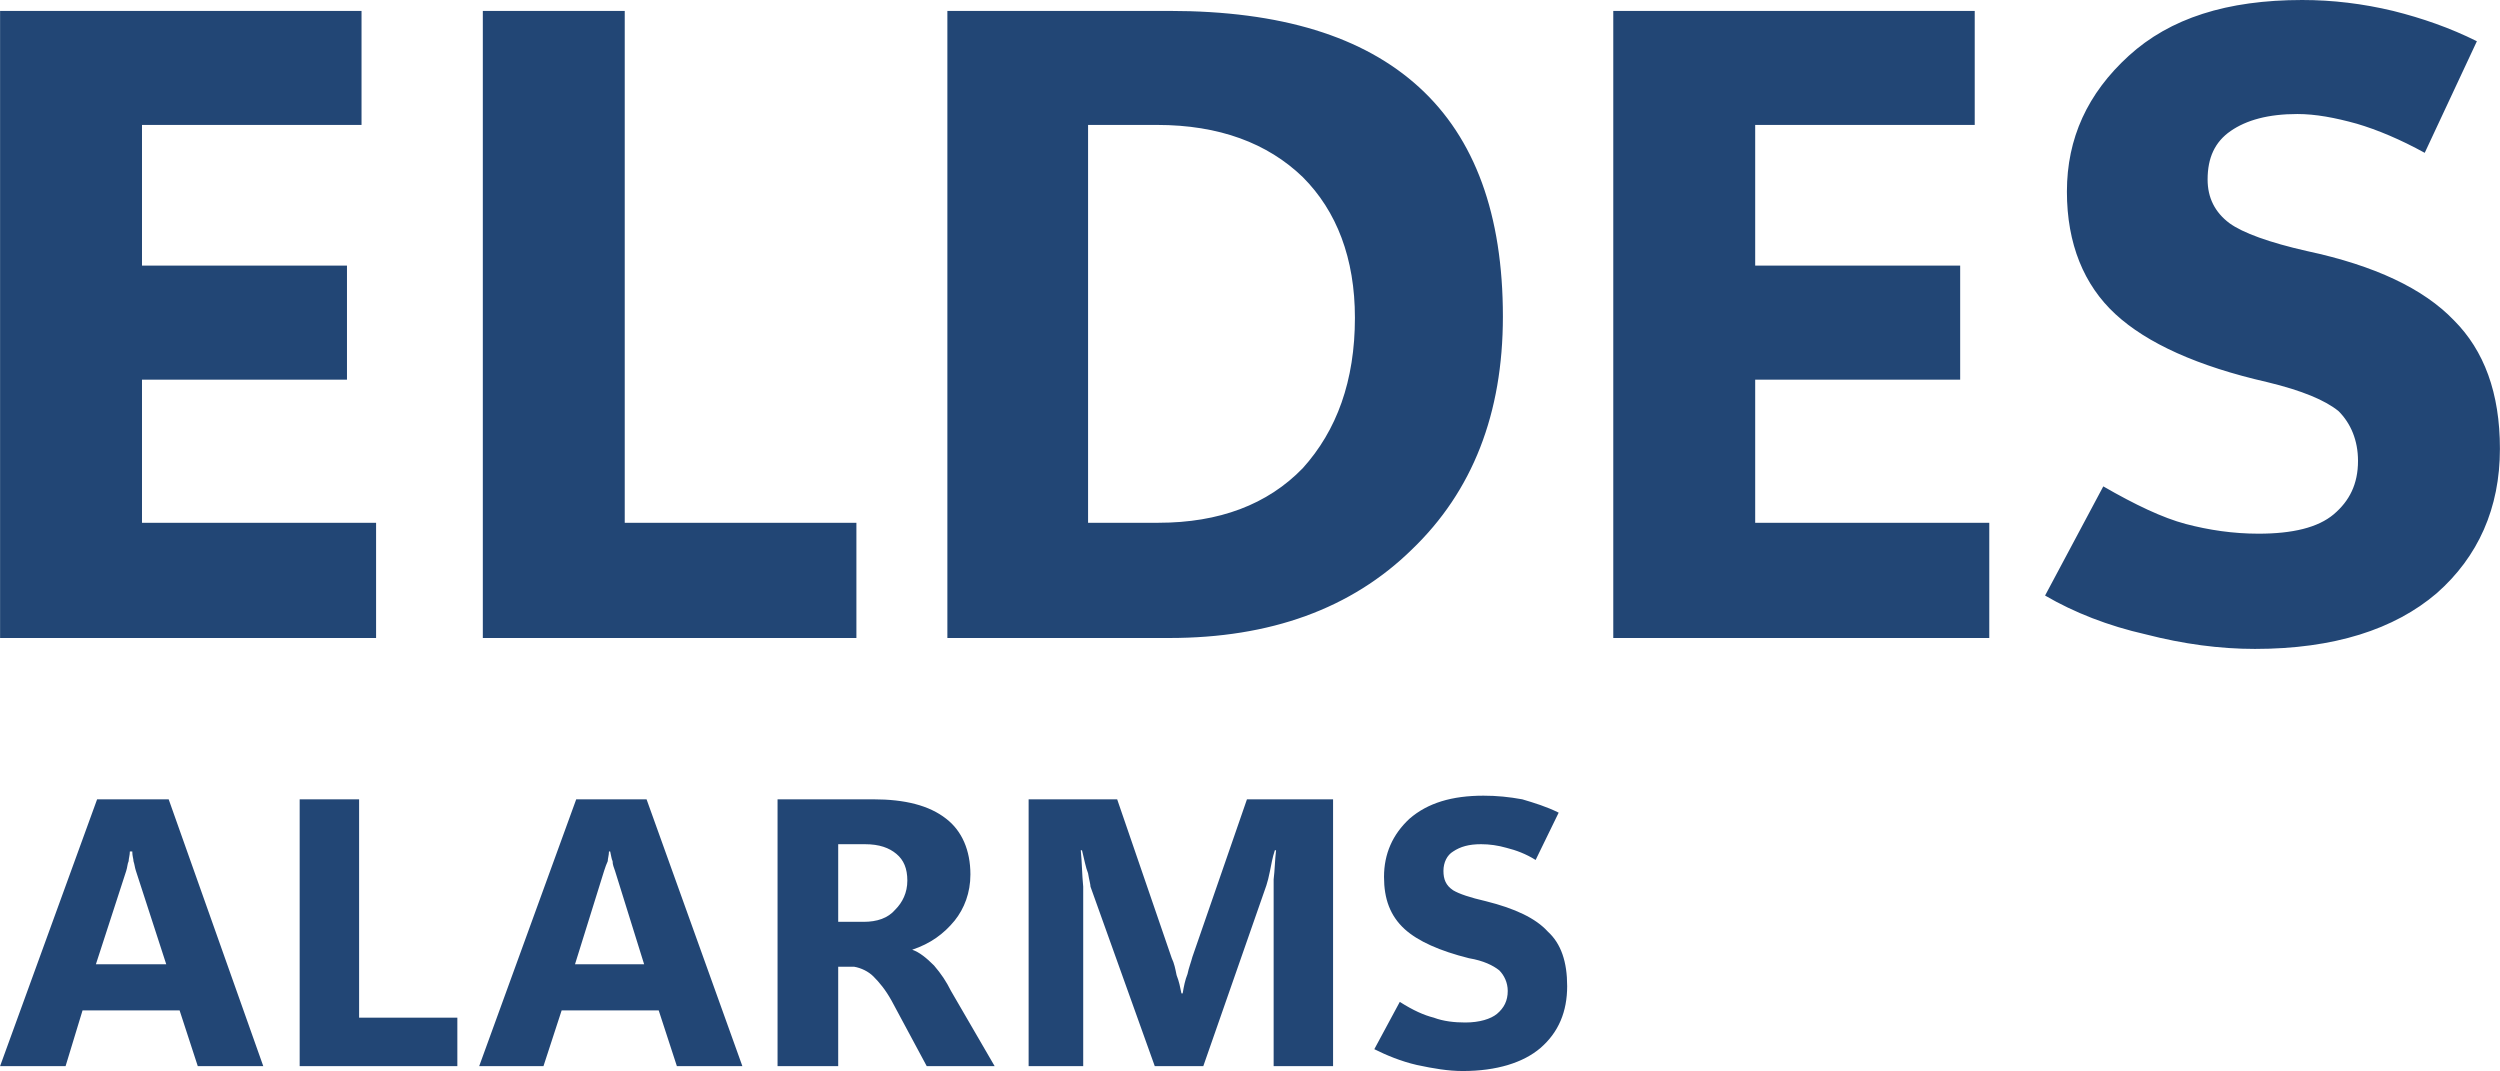 <?xml version="1.0" encoding="UTF-8"?>
<!DOCTYPE svg PUBLIC "-//W3C//DTD SVG 1.1//EN" "http://www.w3.org/Graphics/SVG/1.1/DTD/svg11.dtd">
<!-- Creator: CorelDRAW X7 -->
<svg xmlns="http://www.w3.org/2000/svg" xml:space="preserve" width="4.337cm" height="1.858cm" version="1.1" style="shape-rendering:geometricPrecision; text-rendering:geometricPrecision; image-rendering:optimizeQuality; fill-rule:evenodd; clip-rule:evenodd"
viewBox="0 0 2061 883"
 xmlns:xlink="http://www.w3.org/1999/xlink">
 <defs>
  <style type="text/css">
   <![CDATA[
    .fil0 {fill:#224675;fill-rule:nonzero}
   ]]>
  </style>
 </defs>
 <g id="Layer_x0020_1">
  <g id="_327301968">
   <path class="fil0" d="M310 526l-310 0 0 -517 298 0 0 94 -181 0 0 116 169 0 0 94 -169 0 0 118 193 0 0 95zm396 0l-308 0 0 -517 117 0 0 422 191 0 0 95zm75 0l0 -517 183 0c92,0 160,21 206,63 46,42 69,105 69,189 0,80 -25,144 -75,192 -50,49 -117,73 -200,73l-183 0zm116 -423l0 328 58 0c50,0 90,-15 119,-45 28,-31 43,-72 43,-124 0,-49 -15,-88 -43,-116 -29,-28 -69,-43 -120,-43l-57 0zm743 423l-310 0 0 -517 298 0 0 94 -181 0 0 116 169 0 0 94 -169 0 0 118 193 0 0 95zm46 -35l48 -90c26,15 49,26 68,31 19,5 39,8 60,8 28,0 49,-5 62,-16 13,-11 20,-25 20,-44 0,-17 -6,-31 -16,-41 -11,-9 -30,-17 -59,-24 -57,-13 -99,-32 -125,-56 -26,-24 -40,-58 -40,-101 0,-44 17,-81 51,-112 34,-31 81,-46 143,-46 25,0 50,3 75,9 24,6 47,14 69,25l-43 92c-20,-11 -39,-19 -56,-24 -18,-5 -34,-8 -49,-8 -24,0 -42,5 -55,14 -13,9 -19,22 -19,40 0,15 6,27 18,36 11,8 33,16 64,23 56,12 96,31 121,57 25,25 38,60 38,106 0,49 -18,89 -52,119 -35,30 -85,46 -150,46 -29,0 -59,-4 -90,-12 -31,-7 -59,-18 -83,-32z"/>
   <path class="fil0" d="M0 879l80 -220 59 0 78 220 -54 0 -15 -46 -80 0 -14 46 -54 0zm79 -84l58 0 -25 -77c-1,-3 -1,-5 -2,-8 0,-2 -1,-4 -1,-8l-2 0c0,3 -1,6 -1,8 -1,2 -1,5 -2,8l-25 77zm298 84l-130 0 0 -220 49 0 0 180 81 0 0 40zm18 0l80 -220 58 0 79 220 -54 0 -15 -46 -80 0 -15 46 -53 0zm79 -84l57 0 -24 -77c-1,-3 -2,-5 -2,-8 -1,-2 -1,-4 -2,-8l-1 0c0,3 -1,6 -1,8 -1,2 -2,5 -3,8l-24 77zm346 84l-56 0 -29 -54c-5,-9 -10,-15 -15,-20 -4,-4 -10,-7 -16,-8l-13 0 0 82 -50 0 0 -220 79 0c26,0 46,5 60,16 13,10 20,26 20,46 0,15 -5,28 -13,38 -9,11 -20,19 -35,24l0 0c6,2 12,7 18,13 6,7 10,13 14,21l36 62zm-129 -183l0 64 21 0c11,0 20,-3 26,-10 6,-6 10,-14 10,-24 0,-10 -3,-17 -9,-22 -6,-5 -14,-8 -26,-8l-22 0zm408 183l-49 0 0 -131c0,-7 0,-15 0,-23 1,-8 1,-16 2,-24l-1 0c-2,6 -3,12 -4,17 -1,5 -2,9 -3,12l-52 149 -40 0 -53 -148c0,-2 -1,-5 -2,-11 -2,-5 -3,-11 -5,-19l-1 0c1,10 1,20 2,30 0,10 0,18 0,27l0 121 -45 0 0 -220 73 0 45 131c2,4 3,9 4,14 2,5 3,10 4,15l1 0c1,-6 2,-11 4,-16 1,-5 3,-10 4,-14l45 -130 71 0 0 220zm34 -14l21 -39c11,7 20,11 28,13 8,3 17,4 26,4 12,0 21,-3 26,-7 6,-5 9,-11 9,-19 0,-7 -3,-13 -7,-17 -5,-4 -13,-8 -25,-10 -24,-6 -42,-14 -53,-24 -12,-11 -17,-25 -17,-43 0,-19 7,-35 21,-48 15,-13 35,-19 61,-19 11,0 21,1 32,3 10,3 20,6 30,11l-19 39c-8,-5 -16,-8 -24,-10 -7,-2 -14,-3 -21,-3 -10,0 -17,2 -23,6 -5,3 -8,9 -8,16 0,7 2,12 8,16 5,3 14,6 27,9 24,6 41,14 51,25 11,10 16,25 16,45 0,21 -7,38 -22,51 -14,12 -36,19 -64,19 -12,0 -24,-2 -38,-5 -13,-3 -25,-8 -35,-13z"/>
  </g>
 </g>
</svg>
